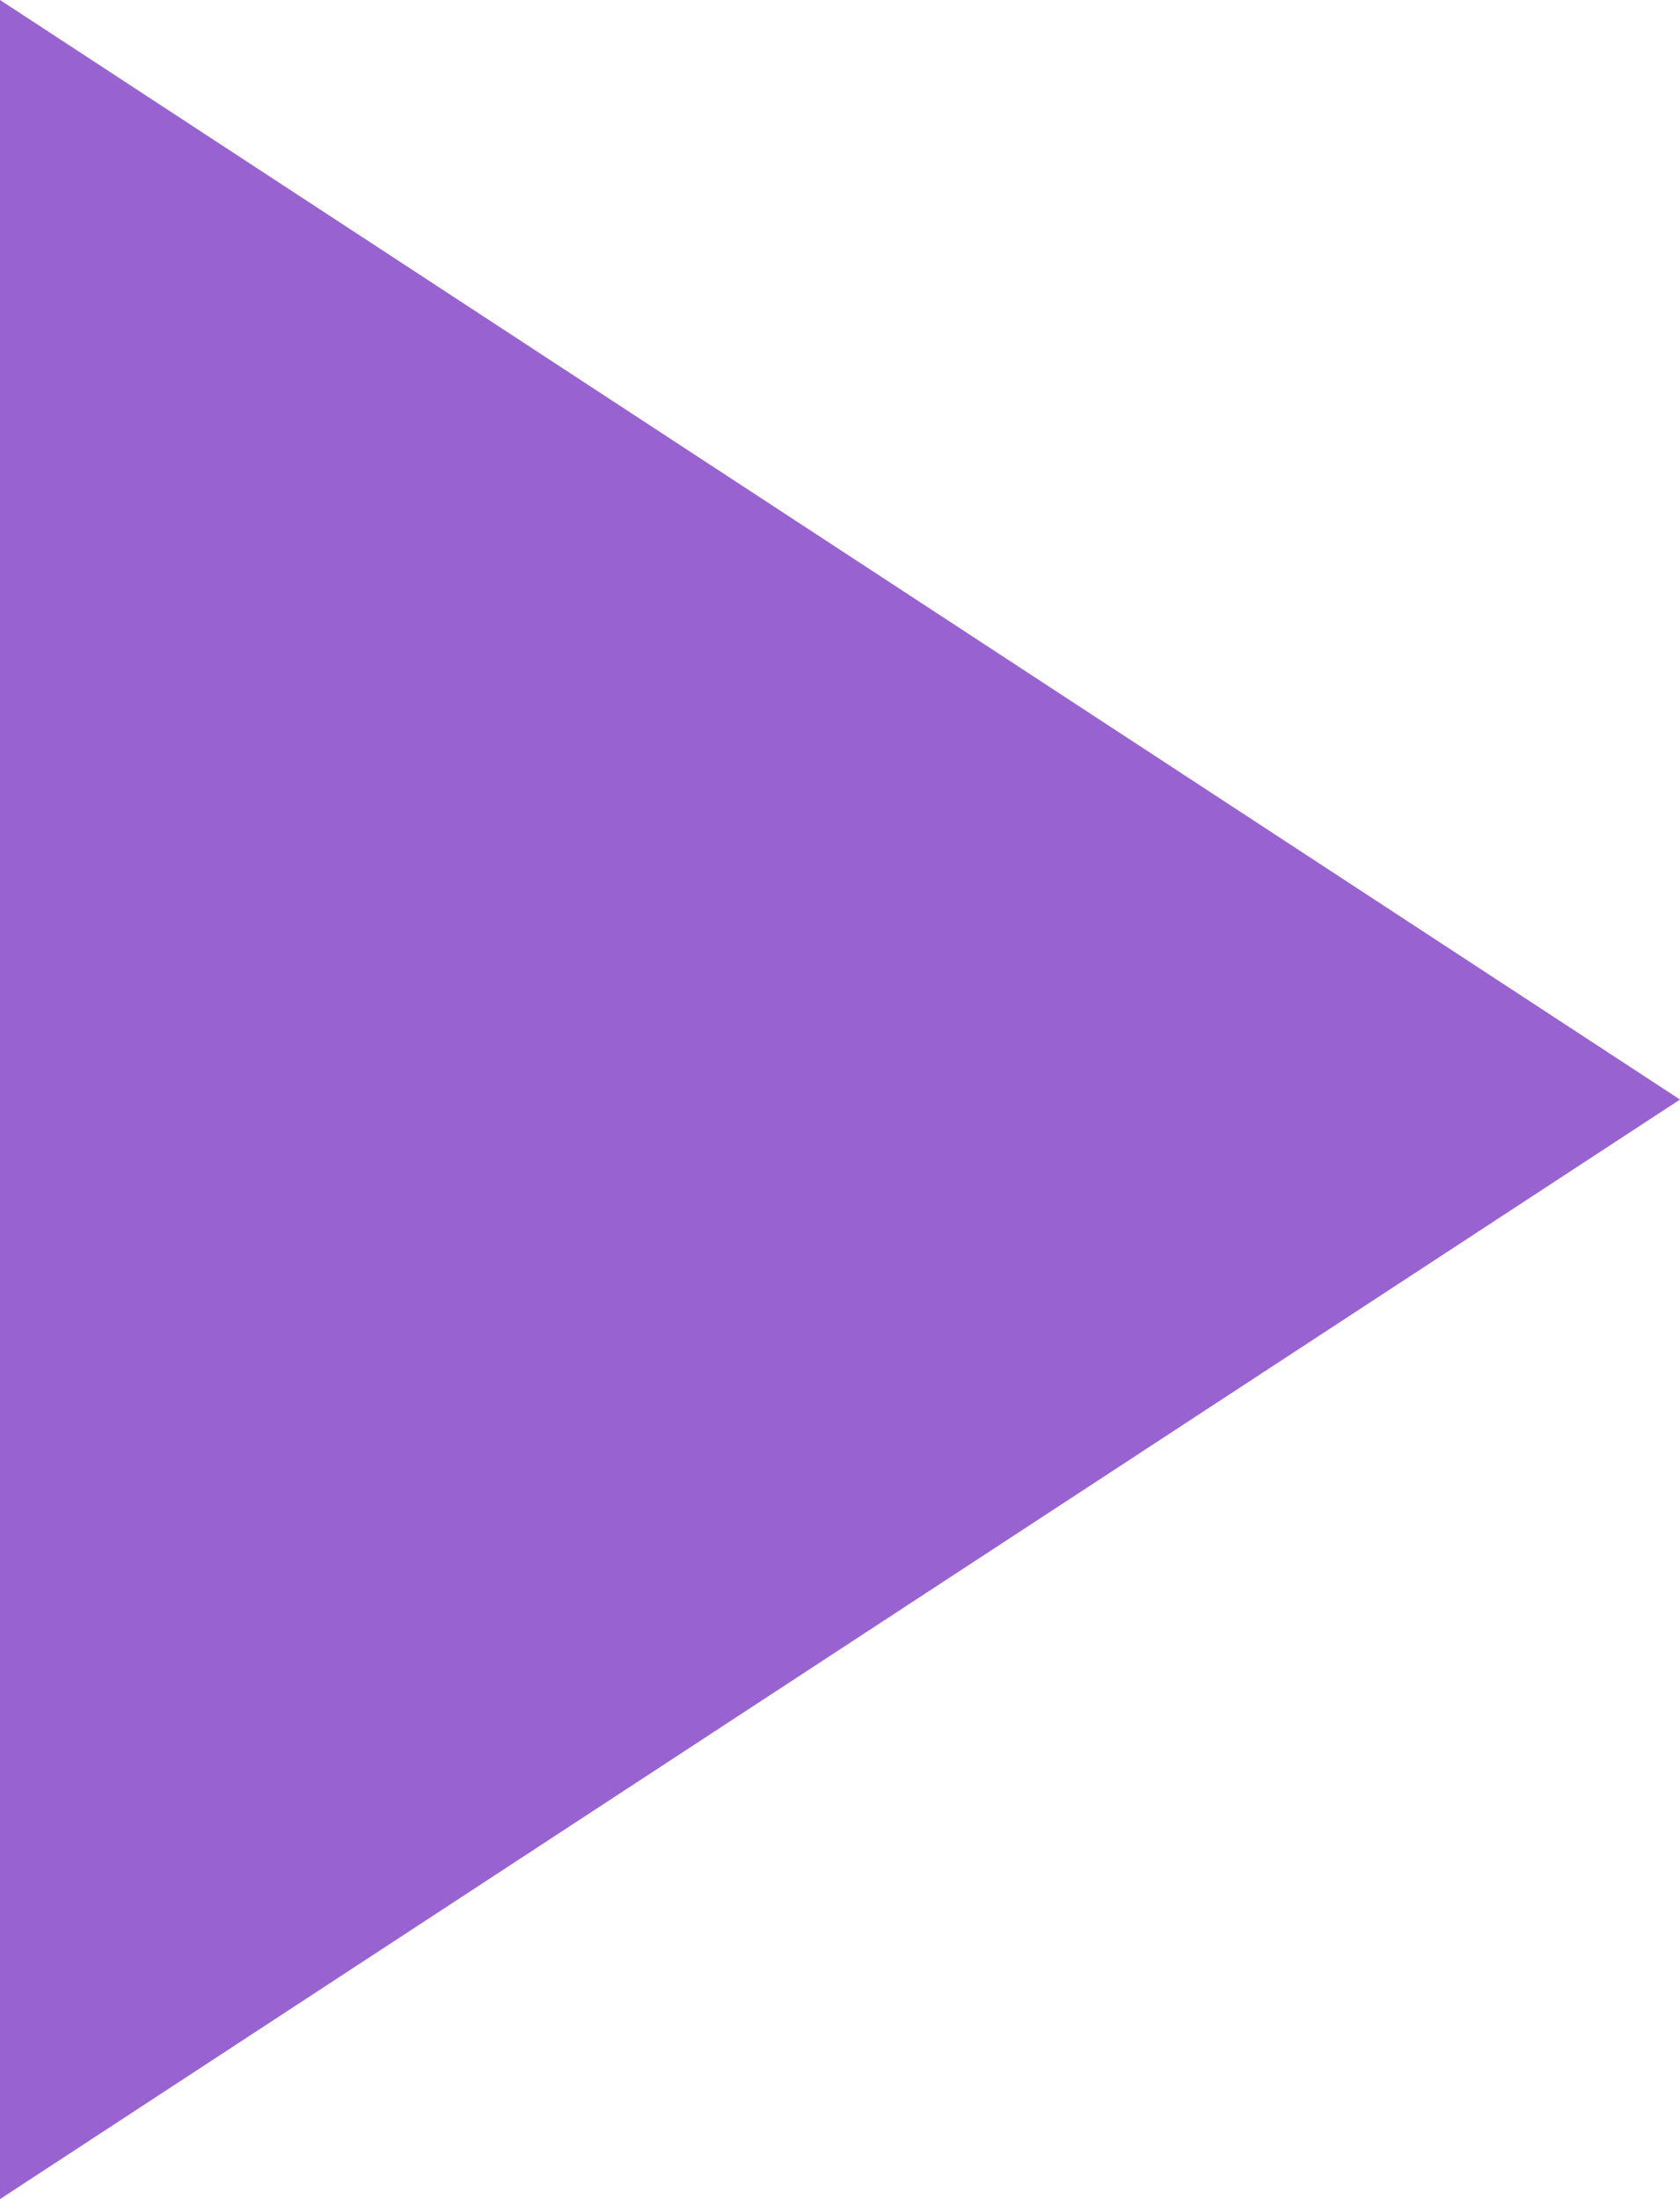 <svg xmlns="http://www.w3.org/2000/svg" width="195.801" height="256.197" viewBox="0 0 195.801 256.197">
  <path id="パス_79671" data-name="パス 79671" d="M0,0V256.2L195.8,128.1,84.744,55.443Z" transform="translate(0 -0.001)" fill="#9962d1"/>
</svg>
